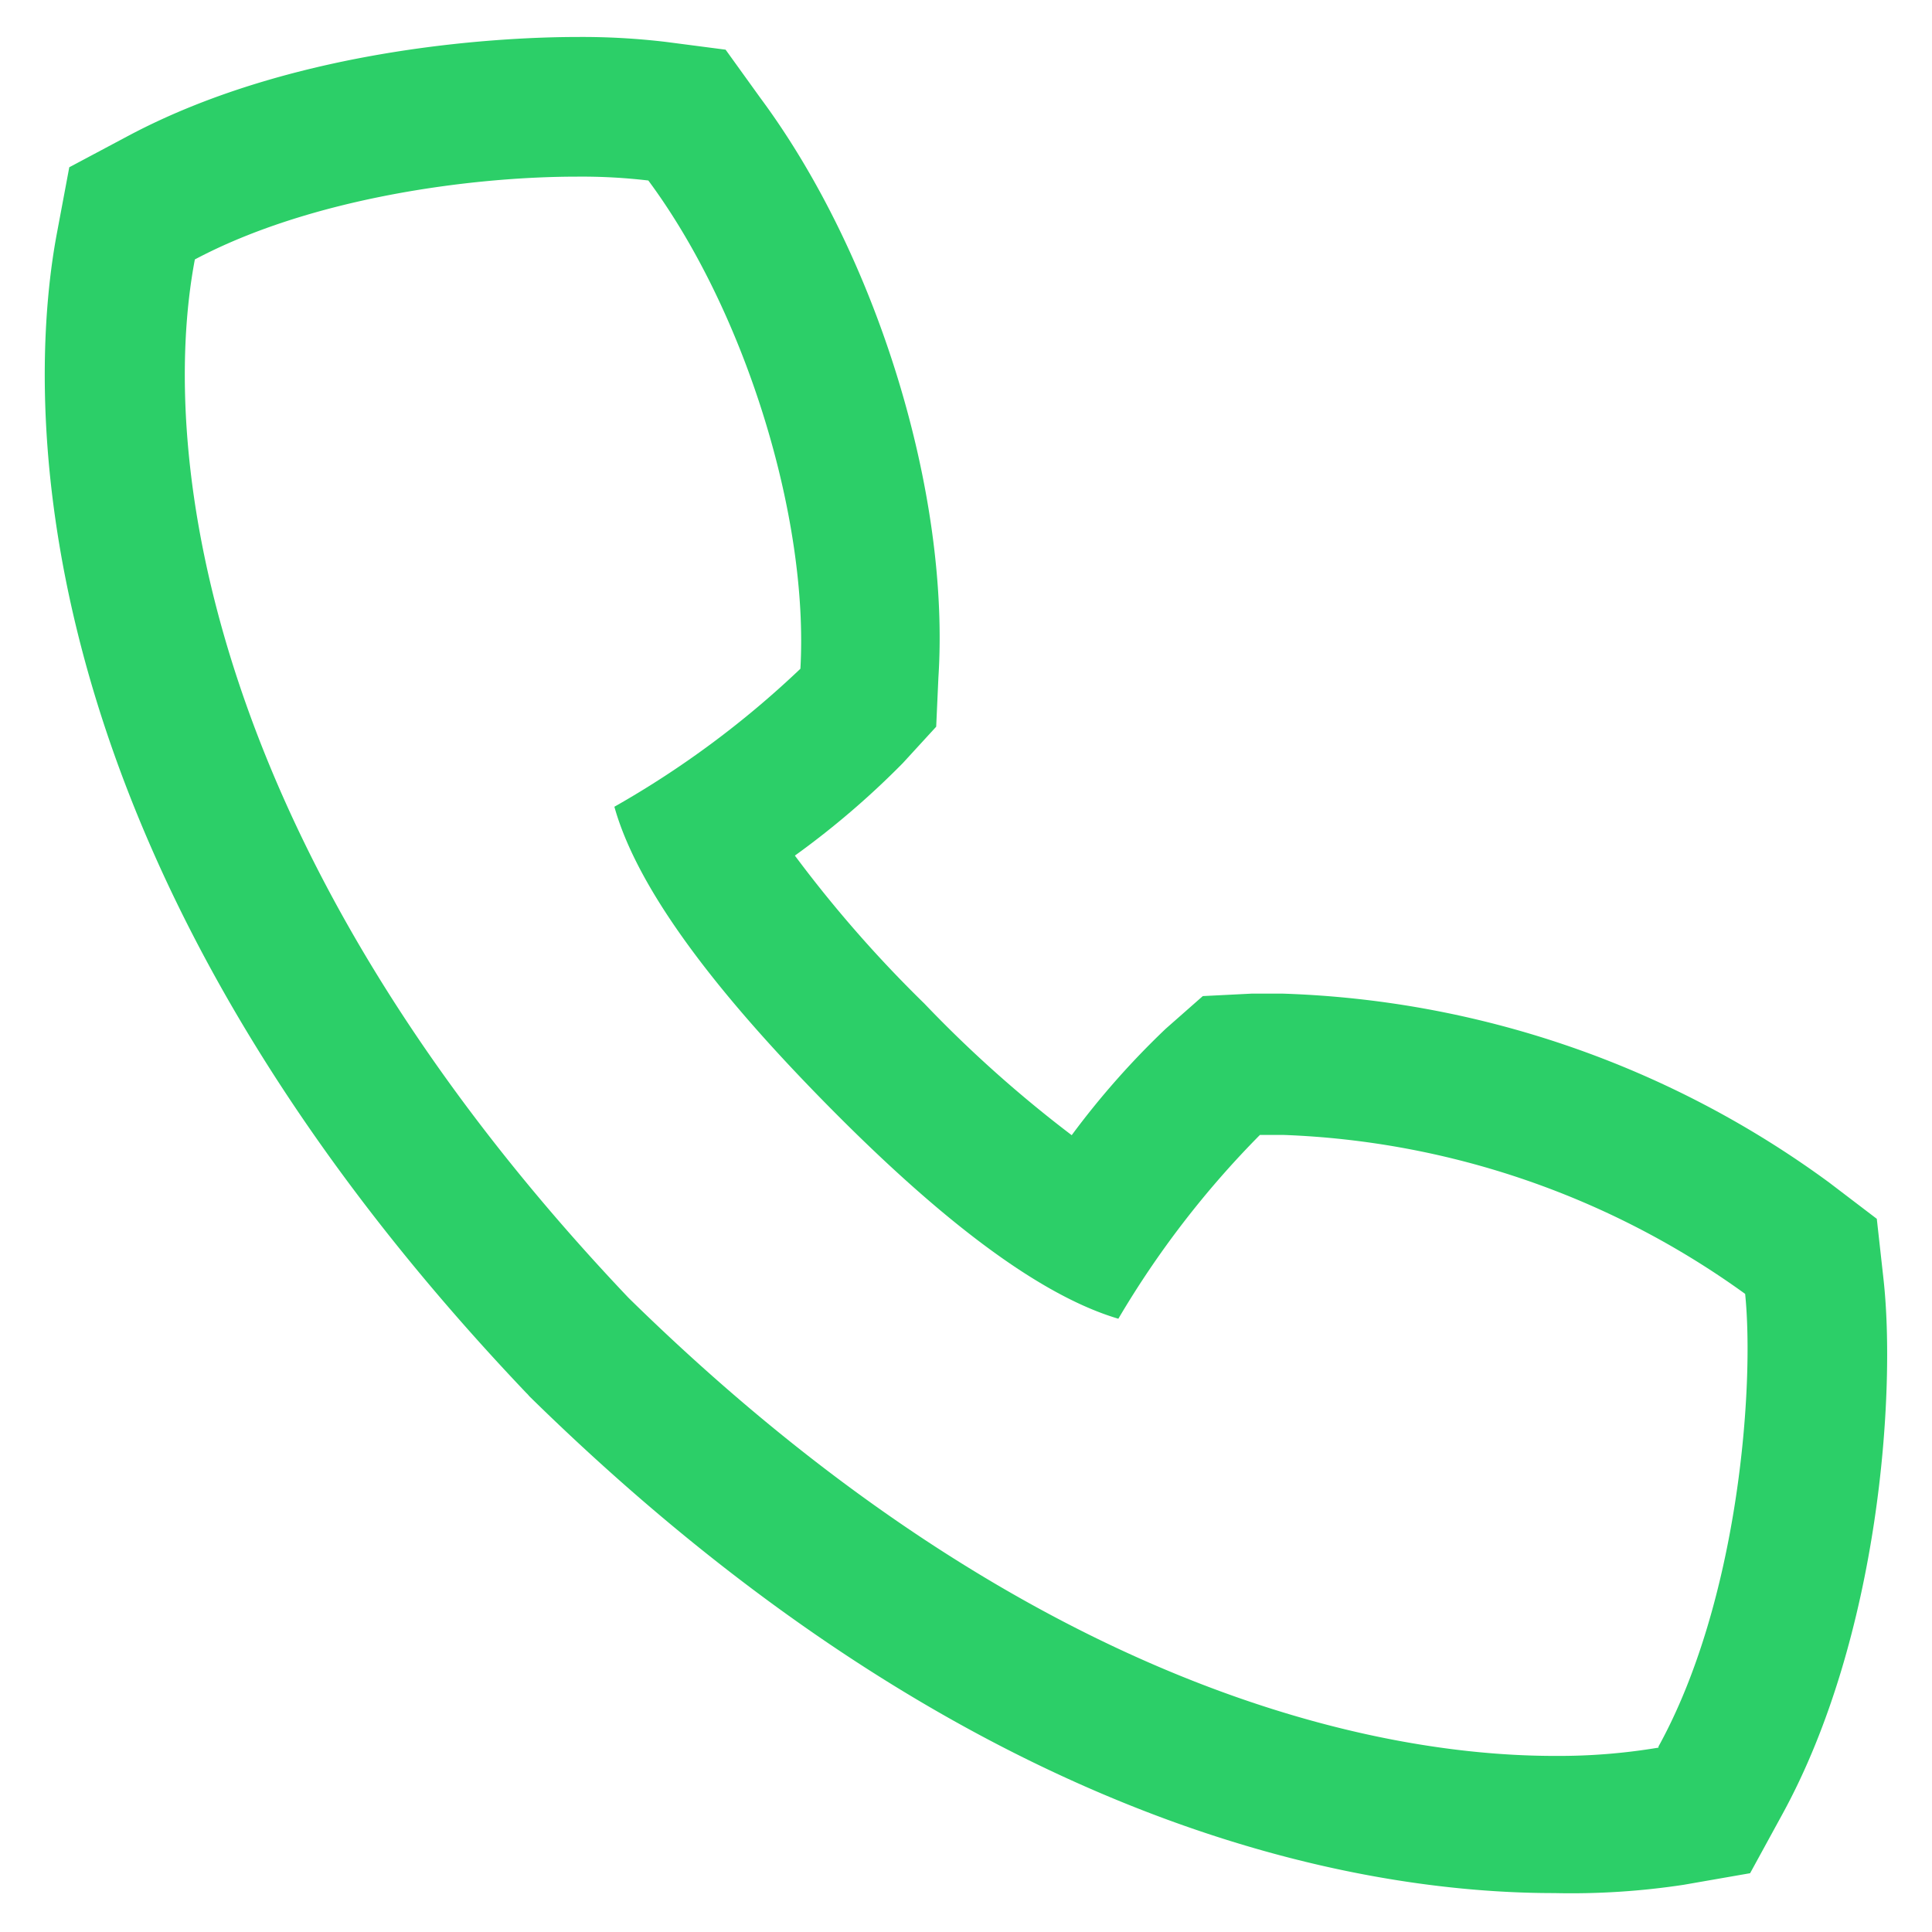<svg id="Capa_1" data-name="Capa 1" xmlns="http://www.w3.org/2000/svg" viewBox="0 0 70 70"><defs><style>.cls-1{fill:#2ccf68;}</style></defs><path class="cls-1" d="M68.24,46.32,68,44.16l-1.72-1.31A35.37,35.37,0,0,0,46.44,36c-.36,0-.72,0-1.07,0l-1.79.09-1.34,1.18a29.68,29.68,0,0,0-3.41,3.86,45,45,0,0,1-5.34-4.77A45.37,45.37,0,0,1,28.8,31a30.58,30.58,0,0,0,3.91-3.35l1.21-1.32L34,24.55c.43-6.66-2.22-15.3-6.45-21L26.29,1.8l-2.15-.28a25.69,25.69,0,0,0-3.23-.18c-2.23,0-10,.26-16.24,3.57L2.51,6.06l-.45,2.4c-.89,4.72-2.3,21.7,17,42l.06.06.06.07c16,15.71,30.13,18,37.13,18A27.11,27.11,0,0,0,61,68.29l2.41-.42,1.17-2.14C68.11,59.28,68.7,50.4,68.24,46.32Zm-8.15,17a21.82,21.82,0,0,1-3.75.3c-7.78,0-20.16-3.44-33.57-16.6C7.47,30.9,5.72,16.47,7.06,9.4c4.2-2.23,10-3,13.85-3a20.6,20.6,0,0,1,2.58.14C27,11.27,29.31,18.76,29,24.23a34.3,34.3,0,0,1-6.74,5c.91,3.26,4.14,7.17,7.64,10.73s7.37,6.86,10.62,7.82a34,34,0,0,1,5.13-6.66c.28,0,.55,0,.83,0a30.46,30.46,0,0,1,16.75,5.76C63.57,50.22,63,58,60.09,63.28Z"/></svg>